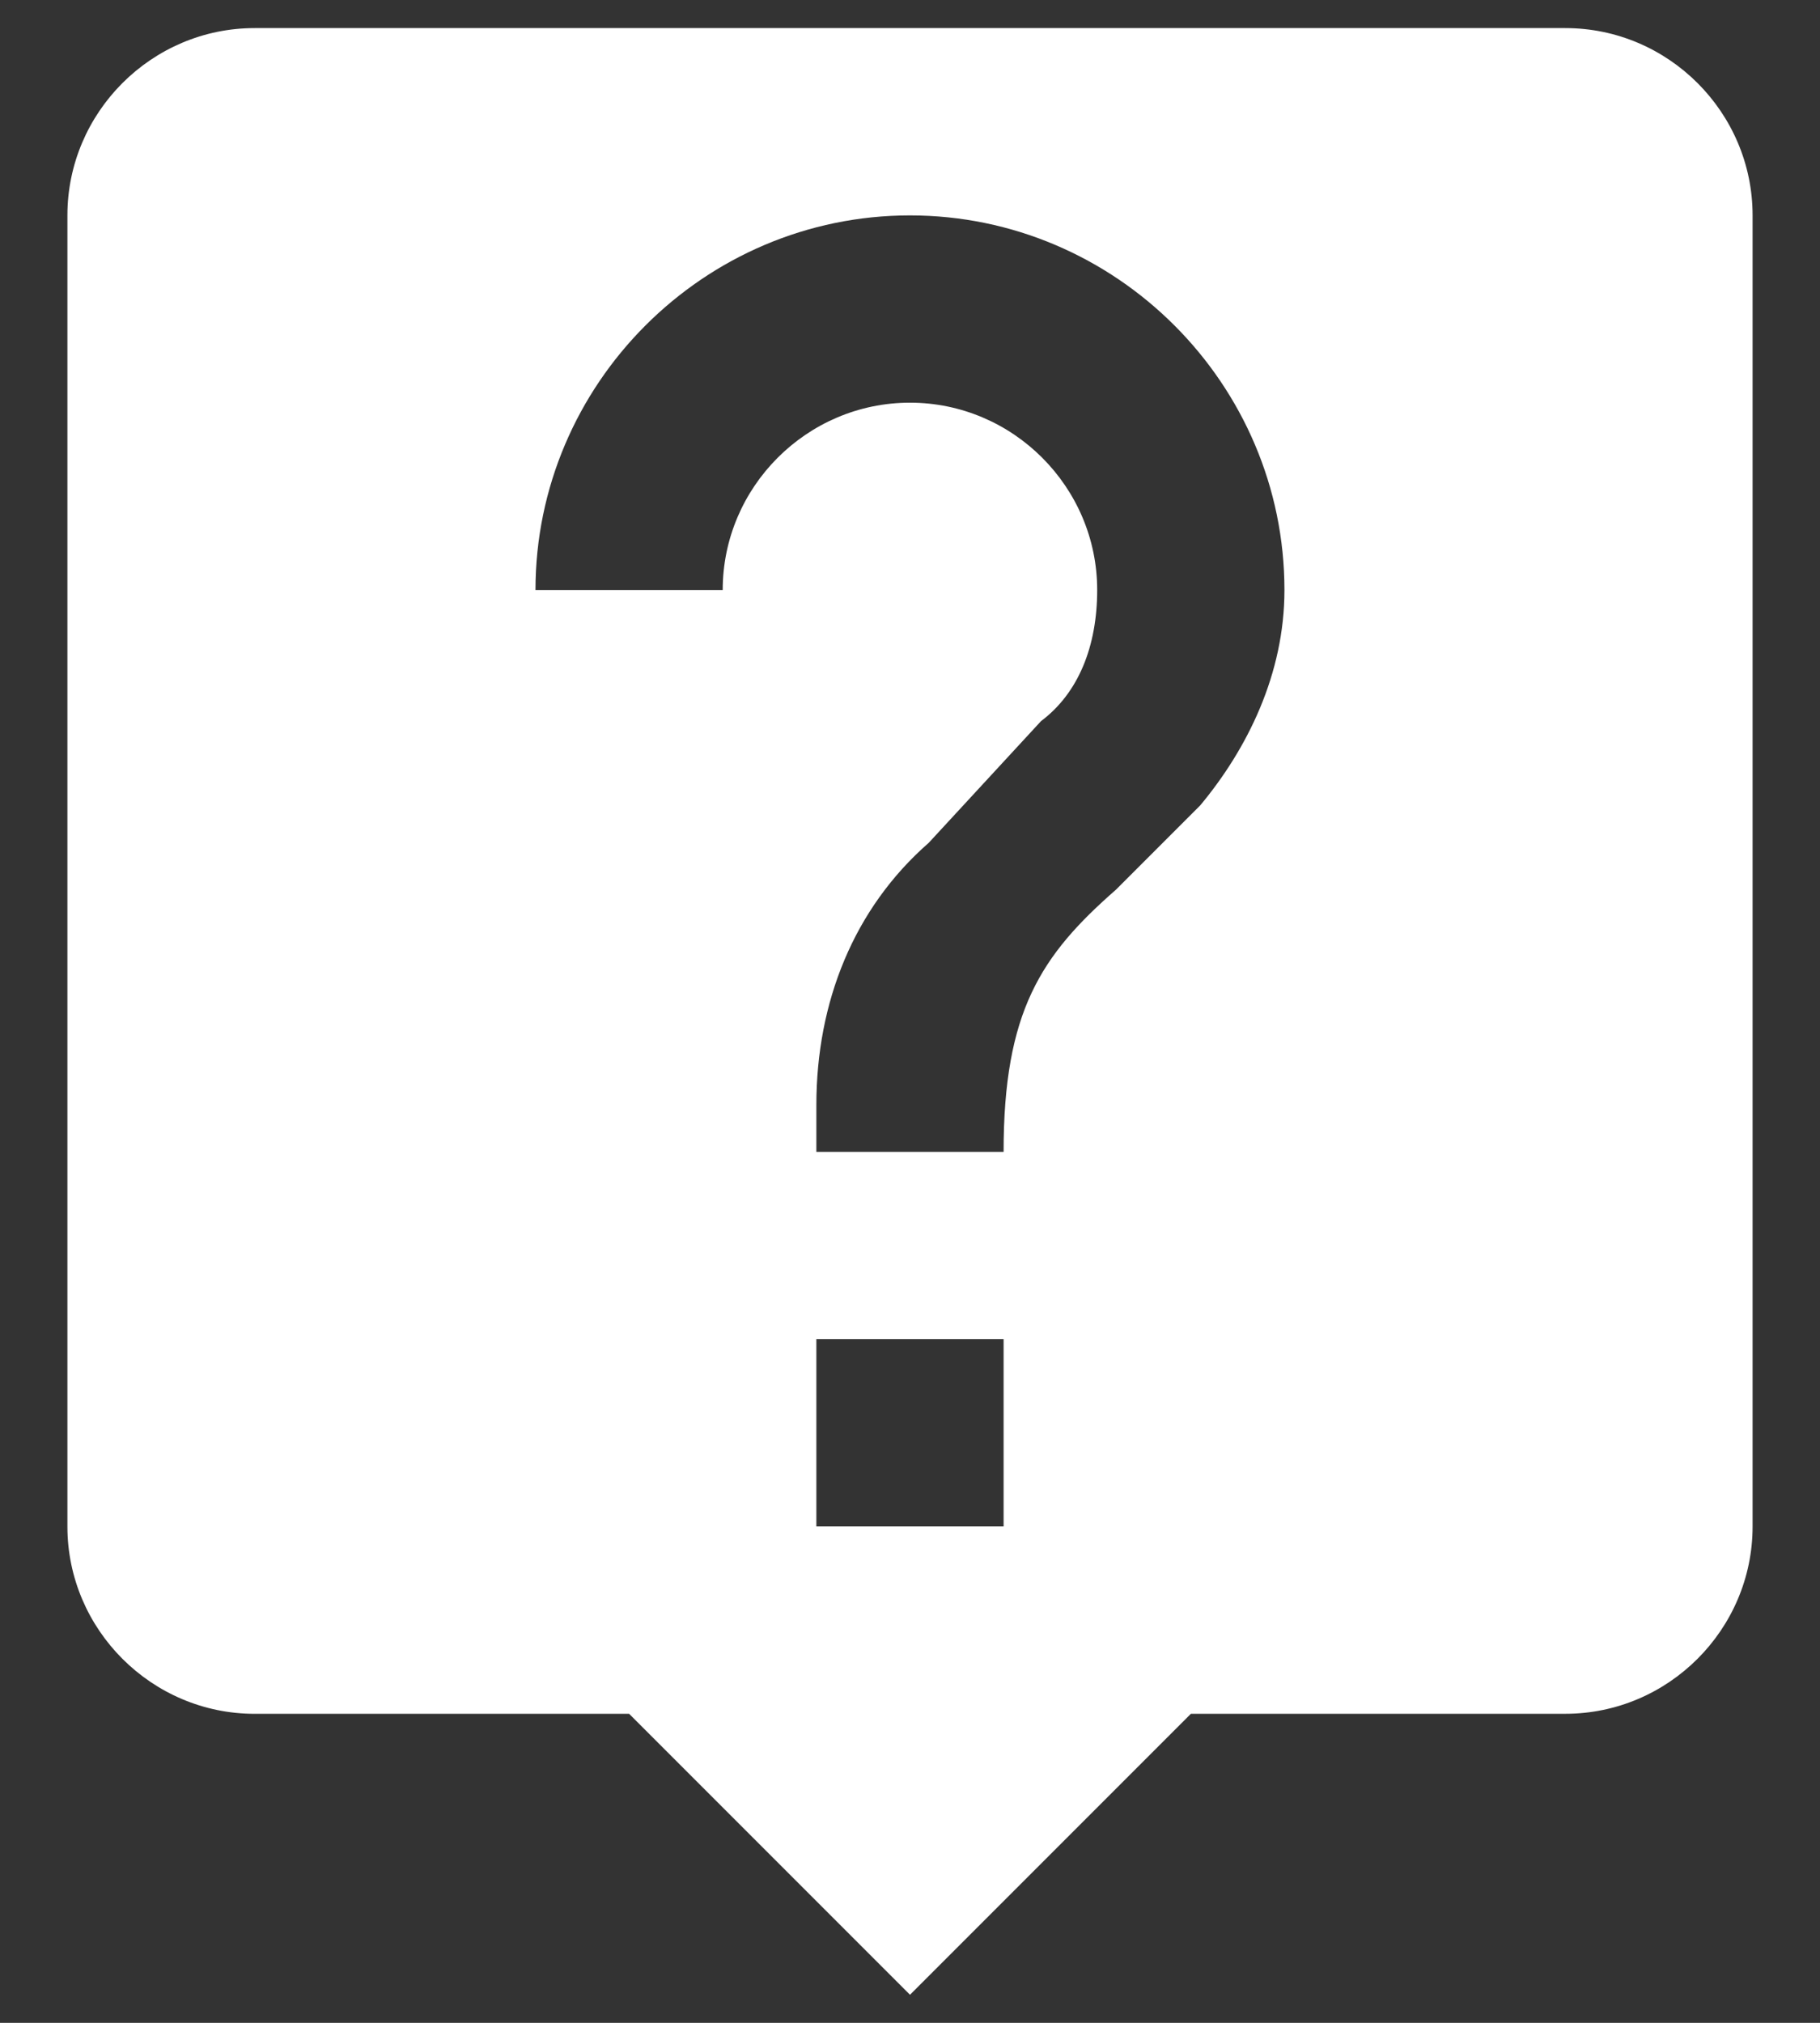 <?xml version="1.0" encoding="utf-8"?>
<!-- Generator: Adobe Illustrator 16.0.0, SVG Export Plug-In . SVG Version: 6.00 Build 0)  -->
<!DOCTYPE svg PUBLIC "-//W3C//DTD SVG 1.1//EN" "http://www.w3.org/Graphics/SVG/1.1/DTD/svg11.dtd">
<svg version="1.1" id="Layer_1" xmlns="http://www.w3.org/2000/svg" xmlns:xlink="http://www.w3.org/1999/xlink" x="0px" y="0px"
	 width="54px" height="60px" viewBox="0 0 54 60" enable-background="new 0 0 54 60" xml:space="preserve">
<rect x="0" y="0" width="54" height="60" fill="#333333" stroke="none"/>
<g>
	<g>
		<g id="live-help">
			<path fill="#FFFFFF" d="M46.443,0.833H7.556C4.5,0.833,2,3.333,2,6.389v38.889c0,3.056,2.5,5.556,5.556,5.556h11.111L27,59.167
				l8.334-8.334h11.109c3.057,0,5.557-2.5,5.557-5.556V6.389C52,3.333,49.5,0.833,46.443,0.833z M29.777,45.277h-5.555v-5.555h5.555
				V45.277z M35.611,23.889l-2.5,2.5c-2.223,1.944-3.334,3.611-3.334,7.778h-5.555v-1.39c0-3.055,1.111-5.833,3.333-7.777
				l3.333-3.611c1.111-0.833,1.666-2.222,1.666-3.889c0-3.056-2.5-5.556-5.555-5.556c-3.056,0-5.556,2.5-5.556,5.556h-5.555
				c0-6.111,5-11.111,11.111-11.111c6.111,0,11.111,5,11.111,11.111C38.111,20,37,22.223,35.611,23.889z"/>
		</g>
	</g>
</g>
</svg>
